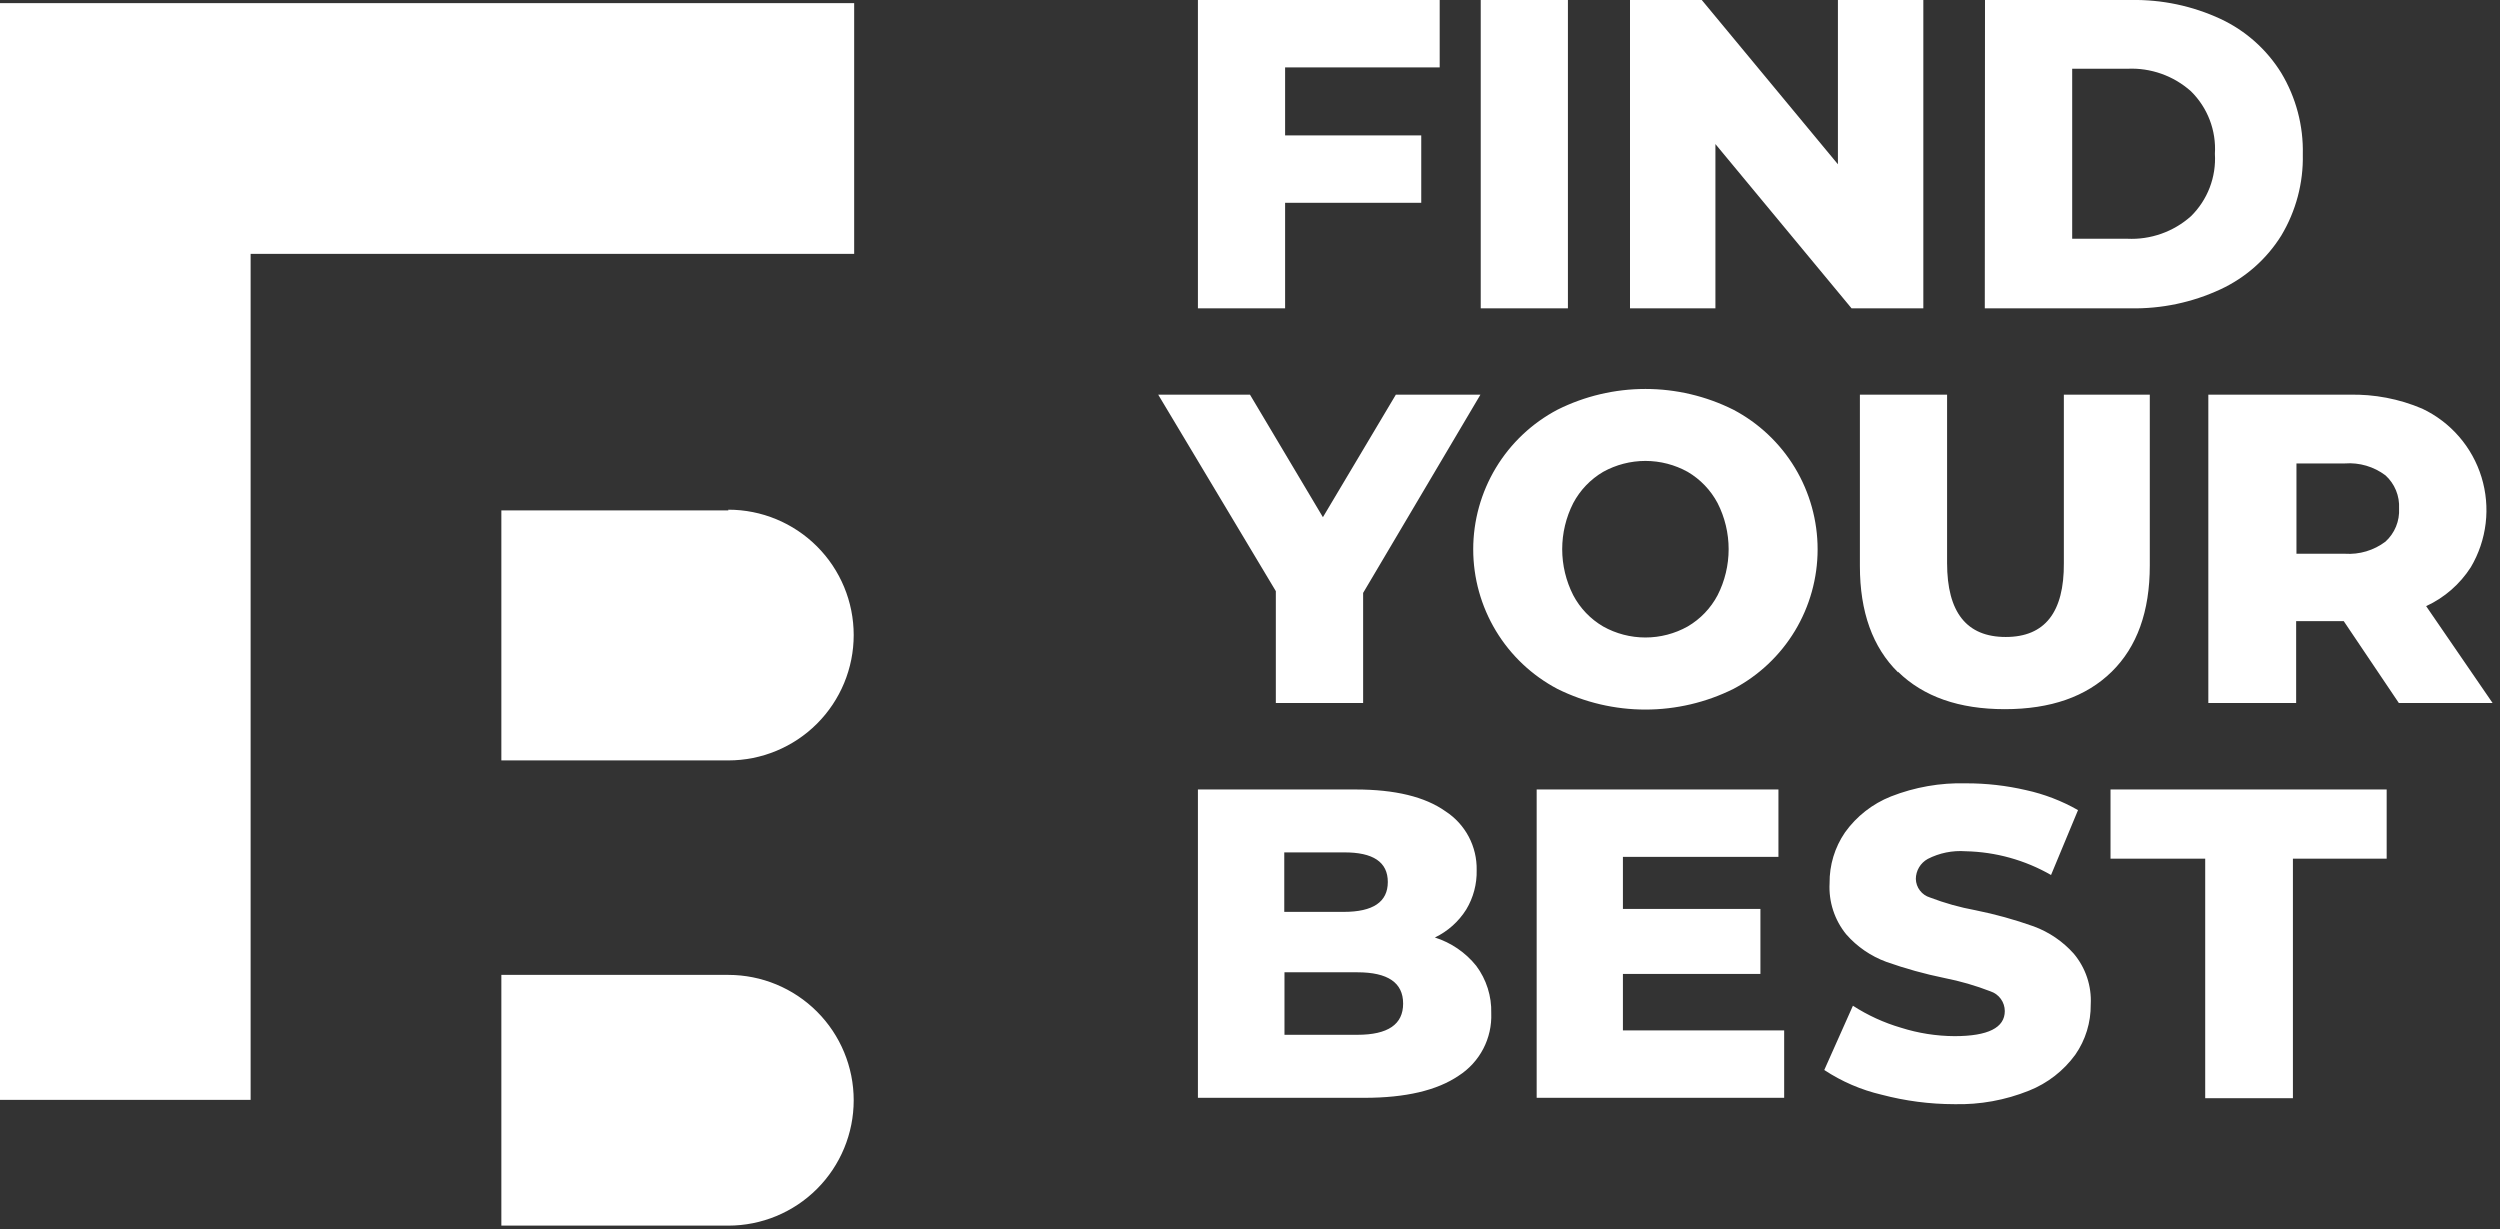 <svg width="240" height="118" viewBox="0 0 240 118" fill="none" xmlns="http://www.w3.org/2000/svg">
<rect x="0" y="0" width="240" height="118" fill="#333333" stroke="none"/>
<path d="M123.37 6.47V13H136.44V19.47H123.37V29.6H115V-6.70366e-06H138.21V6.47H123.37ZM142.15 -6.70366e-06H150.52V29.6H142.15V-6.70366e-06ZM184.64 -6.70366e-06V29.6H177.75L164.68 13.83V29.6H156.48V-6.70366e-06H163.37L176.44 15.77V-6.70366e-06H184.64ZM190.56 -6.70366e-06H204.56C207.534 -0.055 210.482 0.567 213.18 1.82C215.582 2.945 217.604 4.745 219 7C220.417 9.358 221.135 12.07 221.07 14.82C221.13 17.563 220.412 20.267 219 22.62C217.596 24.871 215.566 26.663 213.16 27.78C210.462 29.033 207.514 29.655 204.54 29.6H190.54L190.56 -6.70366e-06ZM204.22 22.92C206.461 23.027 208.655 22.252 210.33 20.76C211.12 19.983 211.734 19.045 212.131 18.01C212.528 16.974 212.698 15.866 212.63 14.76C212.698 13.654 212.528 12.545 212.131 11.51C211.734 10.475 211.12 9.537 210.33 8.76C208.655 7.268 206.461 6.492 204.22 6.6H198.93V22.92H204.22ZM130.86 56.92V67.49H122.48V56.75L111.19 37.89H120L127 49.65L134 37.89H142.12L130.86 56.92ZM149.52 66.14C147.078 64.854 145.034 62.926 143.608 60.564C142.183 58.201 141.429 55.494 141.429 52.735C141.429 49.976 142.183 47.269 143.608 44.906C145.034 42.544 147.078 40.616 149.52 39.33C152.141 38.021 155.03 37.34 157.96 37.34C160.89 37.34 163.779 38.021 166.4 39.33C168.842 40.616 170.886 42.544 172.312 44.906C173.737 47.269 174.491 49.976 174.491 52.735C174.491 55.494 173.737 58.201 172.312 60.564C170.886 62.926 168.842 64.854 166.4 66.14C163.777 67.441 160.888 68.118 157.96 68.118C155.032 68.118 152.143 67.441 149.52 66.14V66.14ZM162.02 60.14C163.238 59.427 164.232 58.388 164.89 57.14C165.586 55.771 165.949 54.256 165.949 52.72C165.949 51.184 165.586 49.669 164.89 48.3C164.229 47.054 163.236 46.015 162.02 45.3C160.778 44.611 159.381 44.249 157.96 44.249C156.539 44.249 155.142 44.611 153.9 45.3C152.684 46.015 151.691 47.054 151.03 48.3C150.334 49.669 149.971 51.184 149.971 52.72C149.971 54.256 150.334 55.771 151.03 57.14C151.688 58.388 152.682 59.427 153.9 60.14C155.14 60.835 156.538 61.199 157.96 61.199C159.382 61.199 160.78 60.835 162.02 60.14V60.14ZM182.21 64.54C179.77 62.14 178.55 58.743 178.55 54.35V37.89H186.92V54.05C186.92 58.783 188.797 61.15 192.55 61.15C196.303 61.15 198.163 58.783 198.13 54.05V37.89H206.38V54.3C206.38 58.7 205.16 62.097 202.72 64.49C200.28 66.883 196.86 68.08 192.46 68.08C188.073 68.08 184.657 66.883 182.21 64.49V64.54ZM225 59.63H220.43V67.49H212V37.89H225.53C227.932 37.832 230.319 38.289 232.53 39.23C233.885 39.87 235.091 40.786 236.072 41.919C237.053 43.051 237.786 44.376 238.226 45.809C238.665 47.241 238.801 48.75 238.624 50.238C238.448 51.725 237.963 53.16 237.2 54.45C236.156 56.08 234.667 57.378 232.91 58.19L239.29 67.49H230.29L225 59.63ZM229 45.63C227.884 44.792 226.502 44.387 225.11 44.49H220.46V53.16H225.11C226.504 53.252 227.884 52.84 229 52C229.442 51.6 229.79 51.105 230.016 50.553C230.243 50.001 230.343 49.406 230.31 48.81C230.342 48.216 230.241 47.622 230.014 47.072C229.788 46.522 229.441 46.029 229 45.63V45.63ZM141.72 92.72C142.698 94.032 143.205 95.635 143.16 97.27C143.206 98.456 142.942 99.634 142.393 100.686C141.844 101.739 141.029 102.629 140.03 103.27C137.95 104.683 134.933 105.39 130.98 105.39H115V75.79H130.14C133.92 75.79 136.793 76.487 138.76 77.88C139.7 78.488 140.469 79.326 140.994 80.315C141.519 81.304 141.783 82.411 141.76 83.53C141.792 84.859 141.446 86.171 140.76 87.31C140.031 88.473 138.987 89.406 137.75 90C139.312 90.496 140.694 91.442 141.72 92.72V92.72ZM123.29 81.83V87.54H129C131.82 87.54 133.23 86.583 133.23 84.67C133.23 82.757 131.82 81.81 129 81.83H123.29ZM134.7 96.34C134.7 94.34 133.237 93.34 130.31 93.34H123.31V99.34H130.31C133.243 99.34 134.707 98.34 134.7 96.34ZM171.28 98.92V105.39H147.52V75.79H170.73V82.26H155.8V87.26H169V93.5H155.8V98.92H171.28ZM180.63 105.09C178.671 104.632 176.809 103.829 175.13 102.72L177.88 96.55C179.307 97.472 180.86 98.183 182.49 98.66C184.156 99.188 185.892 99.461 187.64 99.47C190.86 99.47 192.46 98.66 192.46 97.06C192.458 96.641 192.325 96.234 192.079 95.894C191.834 95.555 191.487 95.302 191.09 95.17C189.657 94.615 188.178 94.187 186.67 93.89C184.776 93.503 182.912 92.985 181.09 92.34C179.606 91.796 178.282 90.888 177.24 89.7C176.114 88.32 175.543 86.569 175.64 84.79C175.62 83.05 176.136 81.346 177.12 79.91C178.229 78.361 179.76 77.164 181.53 76.46C183.824 75.56 186.276 75.131 188.74 75.2C190.675 75.195 192.605 75.413 194.49 75.85C196.244 76.234 197.93 76.881 199.49 77.77L196.9 84C194.401 82.565 191.581 81.781 188.7 81.72C187.442 81.627 186.182 81.883 185.06 82.46C184.717 82.65 184.43 82.928 184.23 83.265C184.029 83.603 183.922 83.988 183.92 84.38C183.93 84.782 184.067 85.171 184.312 85.49C184.556 85.81 184.895 86.044 185.28 86.16C186.69 86.699 188.146 87.107 189.63 87.38C191.531 87.762 193.403 88.28 195.23 88.93C196.709 89.475 198.031 90.374 199.08 91.55C200.223 92.911 200.806 94.655 200.71 96.43C200.73 98.151 200.213 99.837 199.23 101.25C198.106 102.796 196.566 103.992 194.79 104.7C192.507 105.62 190.06 106.063 187.6 106C185.247 105.997 182.905 105.691 180.63 105.09V105.09ZM211.7 82.43H202.61V75.79H229.12V82.43H220.12V105.43H211.7V82.43ZM0 0.3V105.59H24.06V24.37H82V0.3H0ZM69.92 49H48.13V73H69.92C73.112 73 76.173 71.732 78.43 69.475C80.687 67.218 81.955 64.157 81.955 60.965C81.955 57.773 80.687 54.712 78.43 52.455C76.173 50.198 73.112 48.93 69.92 48.93V49ZM69.92 93.59H48.13V117.66H69.92C73.112 117.66 76.173 116.392 78.43 114.135C80.687 111.878 81.955 108.817 81.955 105.625C81.955 102.433 80.687 99.372 78.43 97.115C76.173 94.858 73.112 93.59 69.92 93.59Z" fill="white"/>
</svg>
